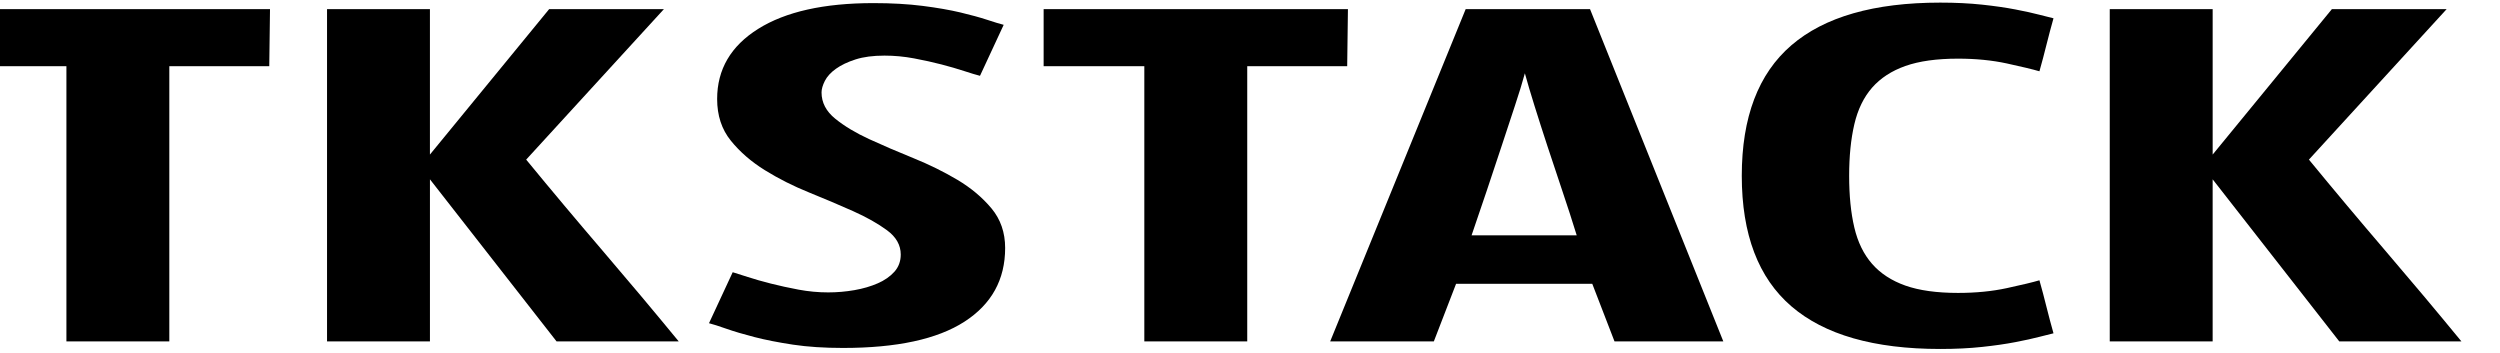 <?xml version="1.0" encoding="UTF-8"?> <!-- Generator: Adobe Illustrator 24.2.1, SVG Export Plug-In . SVG Version: 6.00 Build 0) --> <svg xmlns="http://www.w3.org/2000/svg" xmlns:xlink="http://www.w3.org/1999/xlink" id="Layer_1" x="0px" y="0px" viewBox="0 0 172.932 24.423" style="enable-background:new 0 0 172.932 24.423;" xml:space="preserve"> <g style="enable-background:new ;"> <path d="M18.626,4.581h-6.914v19.033H4.594V4.581h-6.965V0.634h21.048L18.626,4.581z"></path> <path d="M22.621,0.634h7.118v10.058l8.245-10.058h7.938l-9.525,10.407c1.741,2.119,3.499,4.214,5.275,6.287 c1.775,2.072,3.534,4.168,5.275,6.286h-8.45l-8.757-11.21v11.21h-7.118V0.634z"></path> <path d="M60.414,0.215c1.263,0,2.398,0.064,3.406,0.192c1.006,0.128,1.877,0.28,2.612,0.454c0.734,0.175,1.348,0.344,1.844,0.506 c0.494,0.164,0.878,0.28,1.152,0.35l-1.639,3.527c-0.273-0.07-0.64-0.18-1.101-0.332c-0.461-0.151-0.982-0.302-1.562-0.454 c-0.581-0.151-1.212-0.291-1.895-0.419c-0.684-0.128-1.366-0.192-2.049-0.192c-0.786,0-1.451,0.087-1.997,0.262 c-0.546,0.175-0.999,0.39-1.357,0.646c-0.359,0.256-0.615,0.536-0.769,0.838c-0.153,0.303-0.23,0.571-0.23,0.803 c0,0.698,0.315,1.304,0.948,1.816c0.631,0.512,1.416,0.984,2.355,1.415c0.939,0.431,1.954,0.868,3.047,1.31 c1.092,0.442,2.107,0.943,3.047,1.501c0.939,0.559,1.724,1.218,2.356,1.974c0.631,0.757,0.947,1.67,0.947,2.741 c0,2.188-0.939,3.889-2.816,5.099c-1.878,1.211-4.678,1.816-8.399,1.816c-1.298,0-2.45-0.076-3.457-0.227 c-1.007-0.152-1.895-0.326-2.663-0.524c-0.769-0.198-1.417-0.39-1.946-0.576c-0.53-0.187-0.931-0.314-1.204-0.384l1.639-3.527 c0.238,0.069,0.589,0.18,1.05,0.332c0.461,0.15,0.99,0.303,1.587,0.453c0.597,0.152,1.237,0.291,1.92,0.42 c0.683,0.127,1.365,0.191,2.048,0.191c0.615,0,1.221-0.053,1.818-0.157c0.597-0.104,1.134-0.262,1.613-0.472 c0.478-0.209,0.862-0.477,1.152-0.803c0.29-0.326,0.436-0.722,0.436-1.188c0-0.651-0.316-1.211-0.947-1.676 c-0.632-0.466-1.417-0.908-2.356-1.328c-0.939-0.418-1.955-0.85-3.047-1.292c-1.093-0.442-2.108-0.954-3.047-1.537 c-0.939-0.582-1.725-1.263-2.356-2.043c-0.632-0.78-0.947-1.74-0.947-2.881c0-2.049,0.947-3.667,2.842-4.854S57,0.215,60.414,0.215 z"></path> <path d="M93.189,4.581h-6.914v19.033h-7.119V4.581h-6.965V0.634H93.24L93.189,4.581z"></path> <path d="M101.384,0.634h8.604l9.218,22.98h-7.527l-1.537-3.981h-9.422l-1.537,3.981h-7.17L101.384,0.634z M105.48,5.07 c-0.171,0.628-0.401,1.379-0.691,2.252s-0.598,1.805-0.922,2.794c-0.324,0.99-0.665,2.014-1.023,3.073 c-0.359,1.06-0.709,2.09-1.051,3.091h7.273c-0.309-1.001-0.641-2.031-1-3.091c-0.357-1.059-0.699-2.083-1.023-3.073 c-0.325-0.989-0.623-1.921-0.896-2.794S105.651,5.698,105.48,5.07z"></path> <path d="M127.911,12.159c0,1.374,0.119,2.567,0.358,3.579c0.238,1.014,0.648,1.852,1.229,2.516c0.581,0.663,1.35,1.164,2.305,1.502 c0.956,0.337,2.168,0.506,3.637,0.506c1.229,0,2.355-0.11,3.38-0.332c1.024-0.221,1.774-0.401,2.253-0.541 c0.171,0.605,0.334,1.217,0.486,1.834c0.154,0.617,0.316,1.228,0.487,1.833c-0.205,0.047-0.53,0.128-0.974,0.244 s-0.998,0.239-1.664,0.366c-0.666,0.129-1.434,0.239-2.305,0.332c-0.871,0.094-1.836,0.141-2.893,0.141 c-4.576,0-8.008-0.984-10.295-2.951c-2.287-1.968-3.431-4.977-3.431-9.028c0-4.051,1.144-7.06,3.431-9.028 c2.287-1.967,5.719-2.951,10.295-2.951c1.057,0,2.021,0.047,2.893,0.14c0.871,0.093,1.639,0.204,2.305,0.332 c0.666,0.128,1.221,0.25,1.664,0.367c0.443,0.117,0.769,0.198,0.974,0.245c-0.171,0.605-0.333,1.217-0.487,1.833 c-0.152,0.617-0.315,1.228-0.486,1.833c-0.479-0.14-1.229-0.32-2.253-0.542c-1.024-0.221-2.151-0.332-3.38-0.332 c-1.469,0-2.681,0.169-3.637,0.506c-0.955,0.338-1.724,0.838-2.305,1.501c-0.58,0.664-0.99,1.508-1.229,2.532 C128.03,9.622,127.911,10.809,127.911,12.159z"></path> <path d="M145.938,0.634h7.118v10.058l8.245-10.058h7.938l-9.525,10.407c1.74,2.119,3.498,4.214,5.274,6.287 c1.774,2.072,3.534,4.168,5.274,6.286h-8.449l-8.758-11.21v11.21h-7.118V0.634z"></path> </g> </svg> 